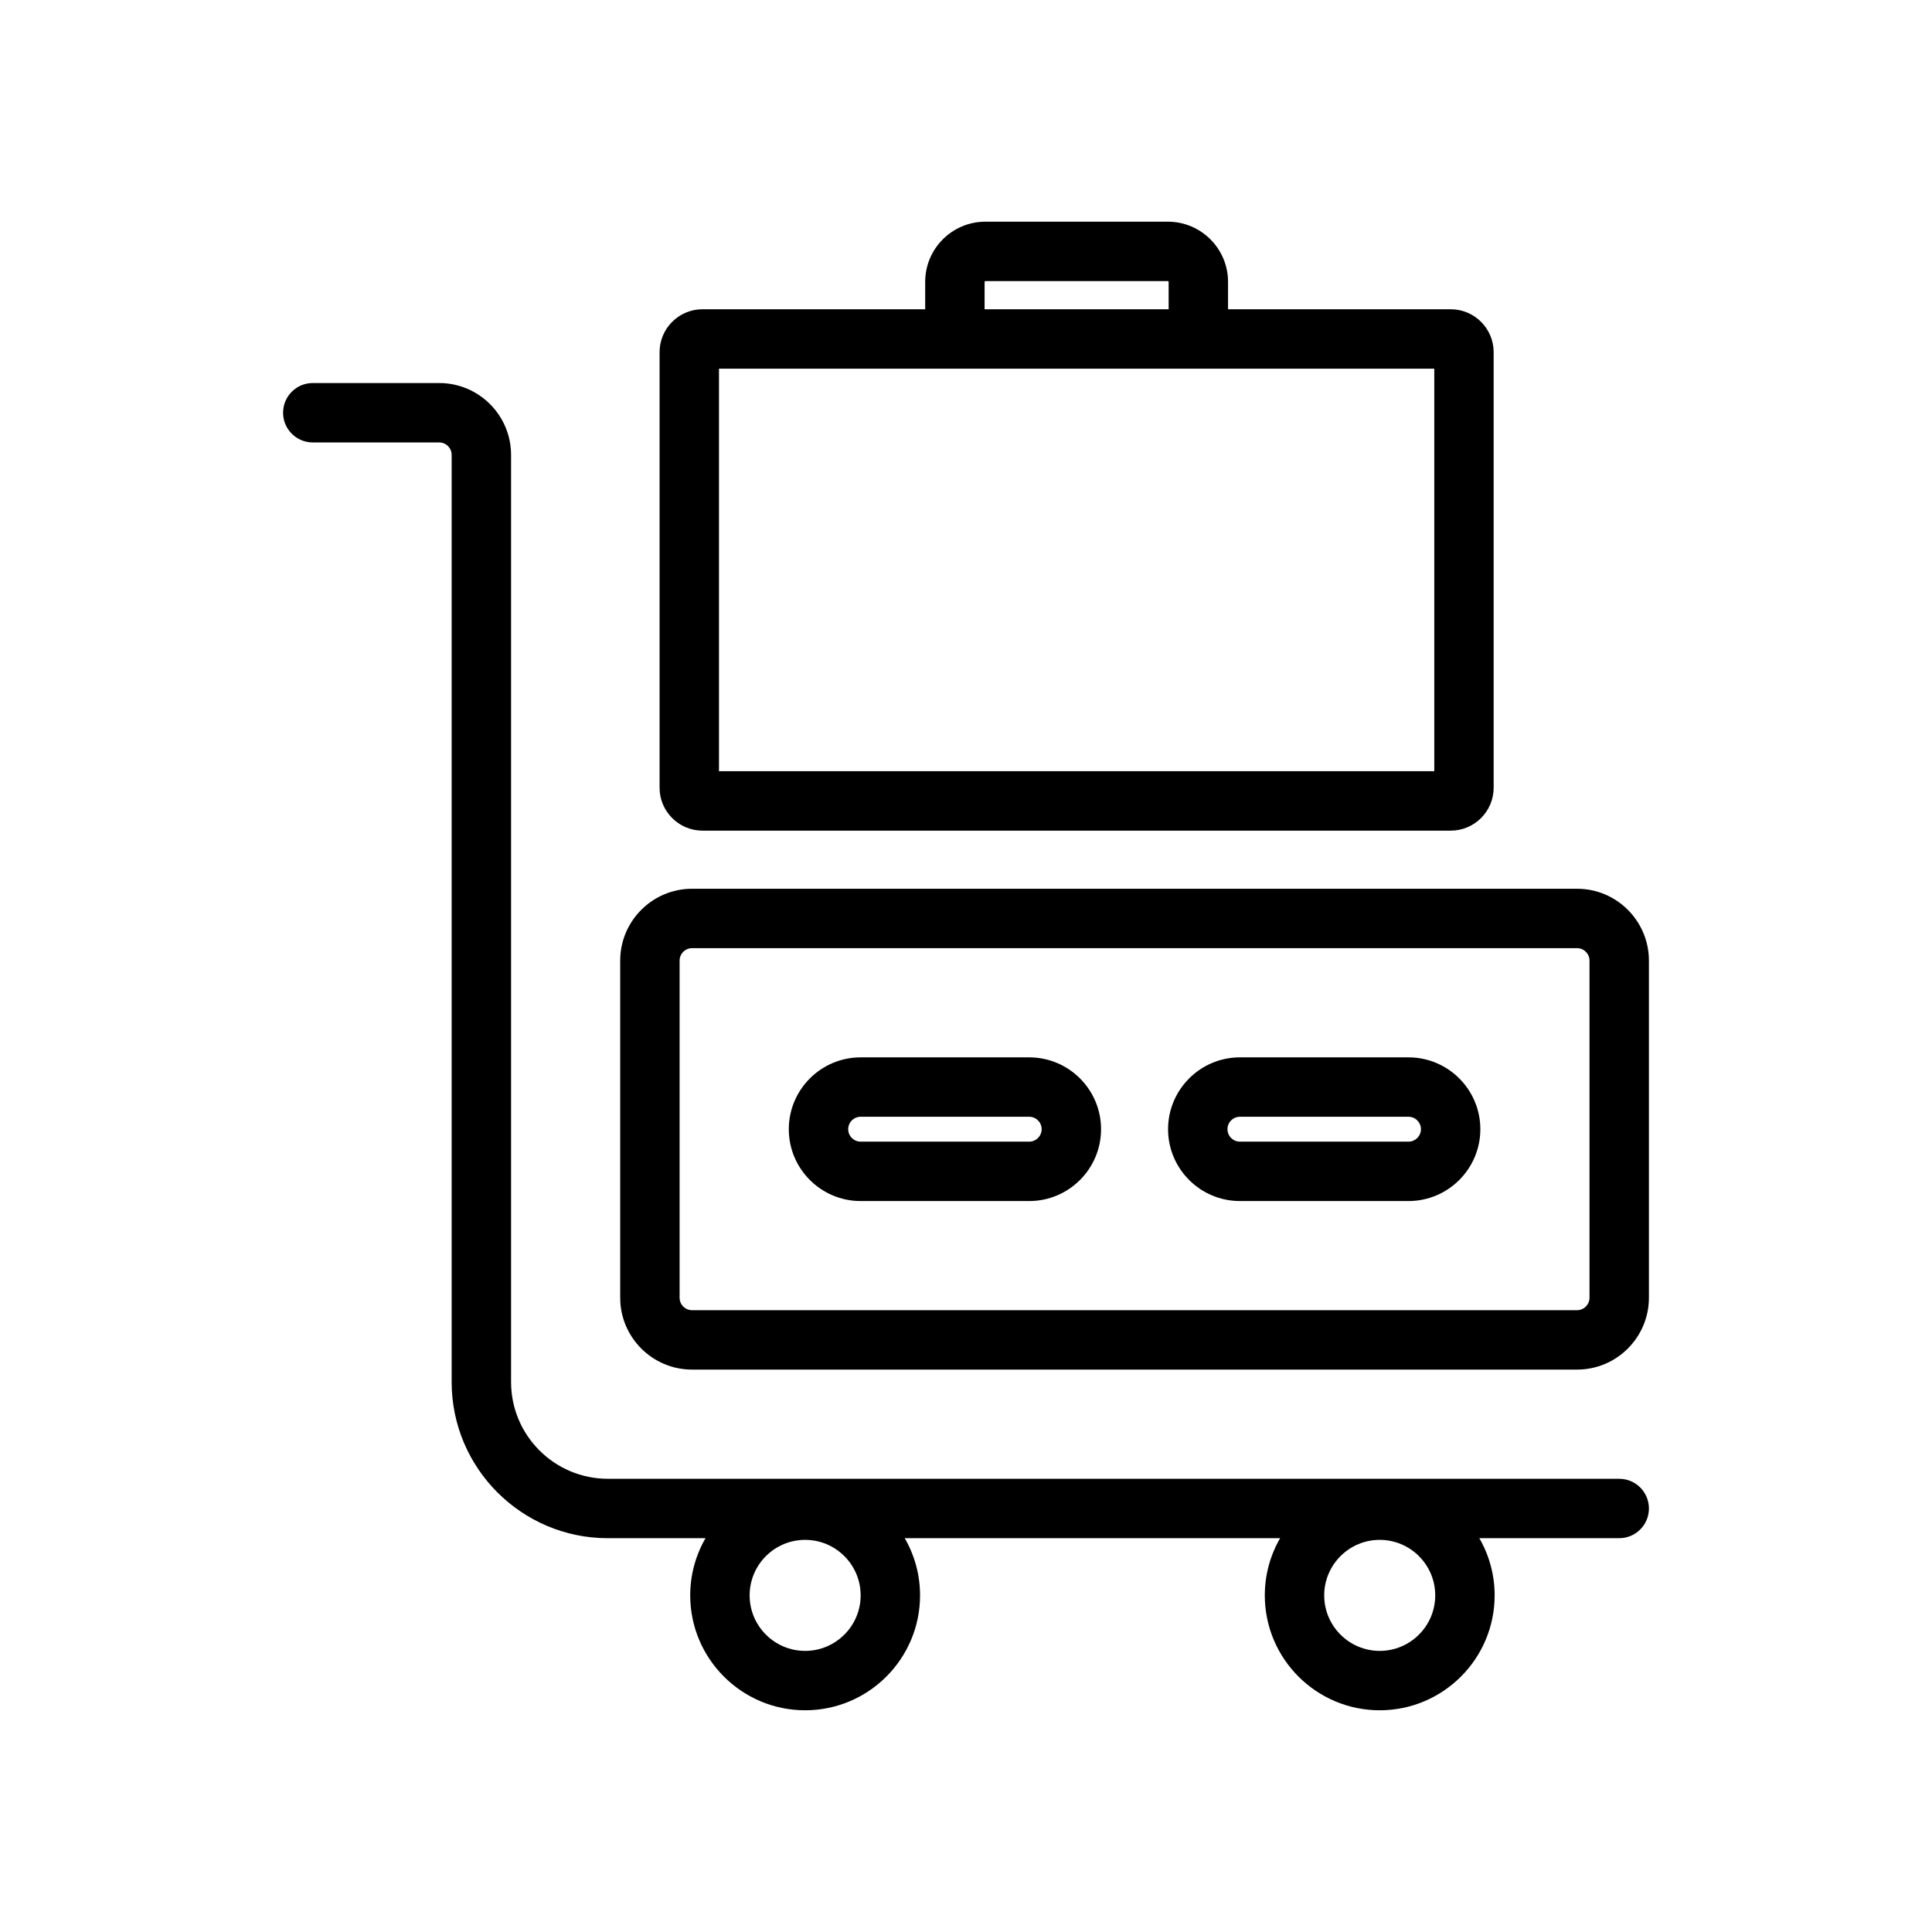 <?xml version="1.0" encoding="UTF-8"?>
<!-- Uploaded to: ICON Repo, www.svgrepo.com, Generator: ICON Repo Mixer Tools -->
<svg fill="#000000" width="800px" height="800px" version="1.1" viewBox="144 144 512 512" xmlns="http://www.w3.org/2000/svg">
 <g>
  <path d="m219.02 253.38c0 4.348 3.523 7.871 7.871 7.871h33.504c1.816 0 3.297 1.477 3.297 3.297v245.71c0 22.816 18.562 41.379 41.379 41.379h25.898c-2.574 4.465-4.055 9.641-4.055 15.152 0 16.793 13.664 30.453 30.457 30.453 16.793 0 30.453-13.66 30.453-30.453 0-5.516-1.48-10.688-4.055-15.152h99.473c-2.574 4.465-4.055 9.641-4.055 15.152 0 16.793 13.664 30.453 30.457 30.453s30.453-13.66 30.453-30.453c0-5.516-1.48-10.688-4.055-15.152h37.07c4.348 0 7.871-3.523 7.871-7.871s-3.523-7.871-7.871-7.871l-268.04-0.004c-14.133 0-25.633-11.5-25.633-25.633v-245.71c0-10.5-8.543-19.039-19.039-19.039h-33.508c-4.348 0-7.871 3.523-7.871 7.871zm290.62 298.7c8.109 0 14.711 6.598 14.711 14.711 0 8.109-6.598 14.711-14.711 14.711s-14.711-6.598-14.711-14.711c0-8.113 6.602-14.711 14.711-14.711zm-152.27 0c8.109 0 14.711 6.598 14.711 14.711 0 8.109-6.598 14.711-14.711 14.711-8.113 0-14.711-6.598-14.711-14.711 0-8.113 6.598-14.711 14.711-14.711z"/>
  <path d="m308.36 398.57v89.348c0 10.5 8.543 19.039 19.039 19.039h234.54c10.5 0 19.039-8.543 19.039-19.039v-89.348c0-10.5-8.543-19.039-19.039-19.039h-234.54c-10.496 0-19.039 8.543-19.039 19.039zm15.742 0c0-1.816 1.48-3.297 3.297-3.297h234.54c1.816 0 3.297 1.48 3.297 3.297v89.348c0 1.816-1.48 3.297-3.297 3.297h-234.54c-1.816 0-3.297-1.48-3.297-3.297z"/>
  <path d="m472.59 462.29h44.676c10.5 0 19.039-8.543 19.039-19.039 0-10.5-8.543-19.039-19.039-19.039h-44.676c-10.5 0-19.039 8.543-19.039 19.039 0 10.5 8.539 19.039 19.039 19.039zm0-22.336h44.676c1.816 0 3.297 1.48 3.297 3.297s-1.477 3.297-3.297 3.297h-44.676c-1.816 0-3.297-1.48-3.297-3.297s1.477-3.297 3.297-3.297z"/>
  <path d="m372.08 462.29h44.672c10.5 0 19.039-8.543 19.039-19.039 0-10.5-8.543-19.039-19.039-19.039h-44.672c-10.5 0-19.039 8.543-19.039 19.039-0.004 10.5 8.539 19.039 19.039 19.039zm0-22.336h44.672c1.816 0 3.297 1.48 3.297 3.297s-1.48 3.297-3.297 3.297h-44.672c-1.816 0-3.297-1.48-3.297-3.297s1.477-3.297 3.297-3.297z"/>
  <path d="m453.51 202.75h-48.387c-8.789 0-15.938 7.148-15.938 15.938v7.269h-59.016c-6.273 0-11.375 5.102-11.375 11.375v115.42c0 6.273 5.102 11.375 11.375 11.375h198.29c6.273 0 11.375-5.102 11.375-11.375v-115.42c0-6.273-5.102-11.375-11.375-11.375h-59.016v-7.269c0-8.785-7.148-15.938-15.938-15.938zm-48.582 15.938c0-0.109 0.082-0.191 0.191-0.191h48.391c0.109 0 0.191 0.082 0.191 0.191v7.269h-48.773zm119.17 23.012v106.68h-189.56v-106.68z"/>
 </g>
</svg>